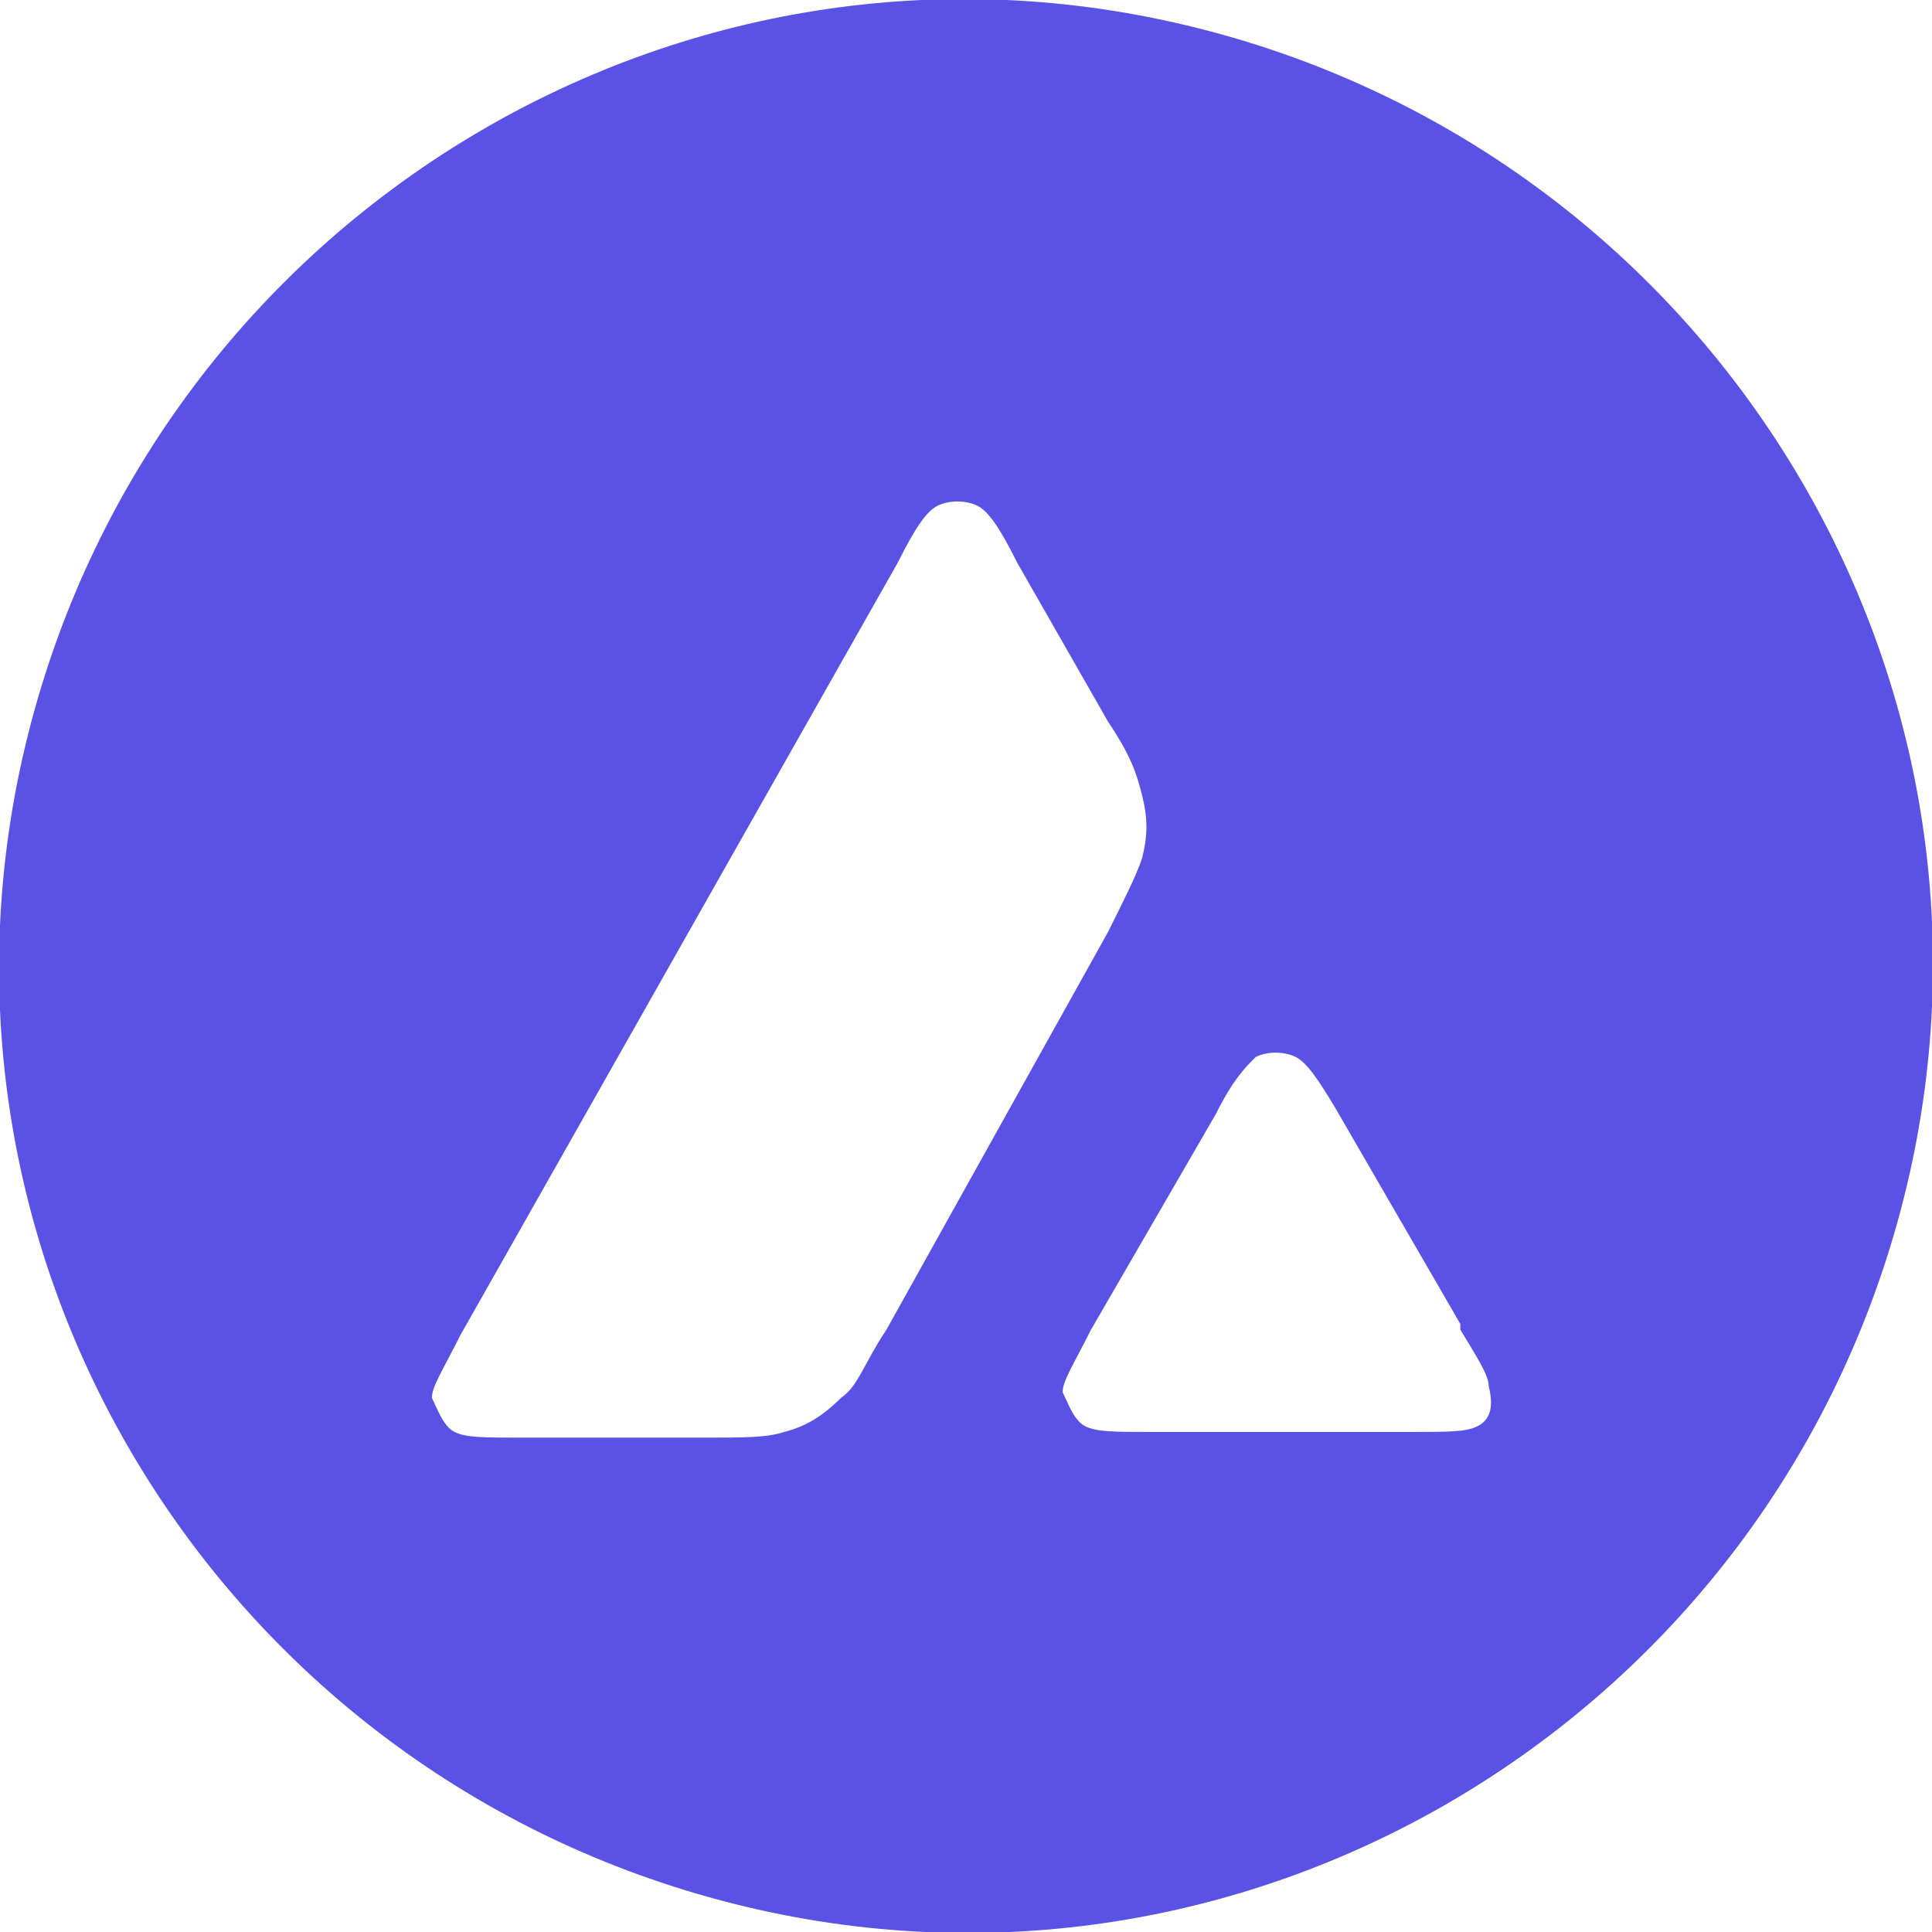 <?xml version="1.0" encoding="utf-8"?>
<!-- Generator: Adobe Illustrator 25.2.1, SVG Export Plug-In . SVG Version: 6.00 Build 0)  -->
<svg version="1.1" id="katman_1" xmlns="http://www.w3.org/2000/svg" xmlns:xlink="http://www.w3.org/1999/xlink" x="0px" y="0px"
	 viewBox="0 0 34 34" style="enable-background:new 0 0 34 34;" width="34" height="34"  xml:space="preserve">
<style type="text/css">
	.st0{fill-rule:evenodd;clip-rule:evenodd;fill:#5952E4;}
</style>
<path class="st0" d="M21.1,0.5C12-1.8,2.8,3.8,0.5,12.9l0,0C-1.8,22,3.8,31.2,12.9,33.5c9.1,2.3,18.3-3.3,20.6-12.4
	C35.8,12,30.2,2.8,21.1,0.5z M15.6,23.4L15.6,23.4c-0.4,0.6-0.5,1-0.8,1.2c-0.3,0.3-0.6,0.5-1,0.6c-0.3,0.1-0.7,0.1-1.4,0.1H9.2
	c-0.7,0-1,0-1.2-0.1c-0.2-0.1-0.3-0.4-0.4-0.6c0-0.2,0.2-0.5,0.5-1.1l7.7-13.6c0.3-0.6,0.5-0.9,0.7-1c0.2-0.1,0.5-0.1,0.7,0
	c0.2,0.1,0.4,0.4,0.7,1l1.6,2.8l0,0c0.4,0.6,0.5,0.9,0.6,1.3c0.1,0.4,0.1,0.7,0,1.1c-0.1,0.3-0.3,0.7-0.6,1.3L15.6,23.4z M26,25.1
	c-0.2,0.1-0.5,0.1-1.2,0.1h-4.5c-0.7,0-1,0-1.2-0.1c-0.2-0.1-0.3-0.4-0.4-0.6c0-0.2,0.2-0.5,0.5-1.1l0,0l2.2-3.8
	c0.3-0.6,0.5-0.8,0.7-1c0.2-0.1,0.5-0.1,0.7,0c0.2,0.1,0.4,0.4,0.7,0.9l0,0l2.2,3.8c0,0,0,0,0,0.1c0.3,0.5,0.5,0.8,0.5,1
	C26.3,24.8,26.2,25,26,25.1z"/>
</svg>

